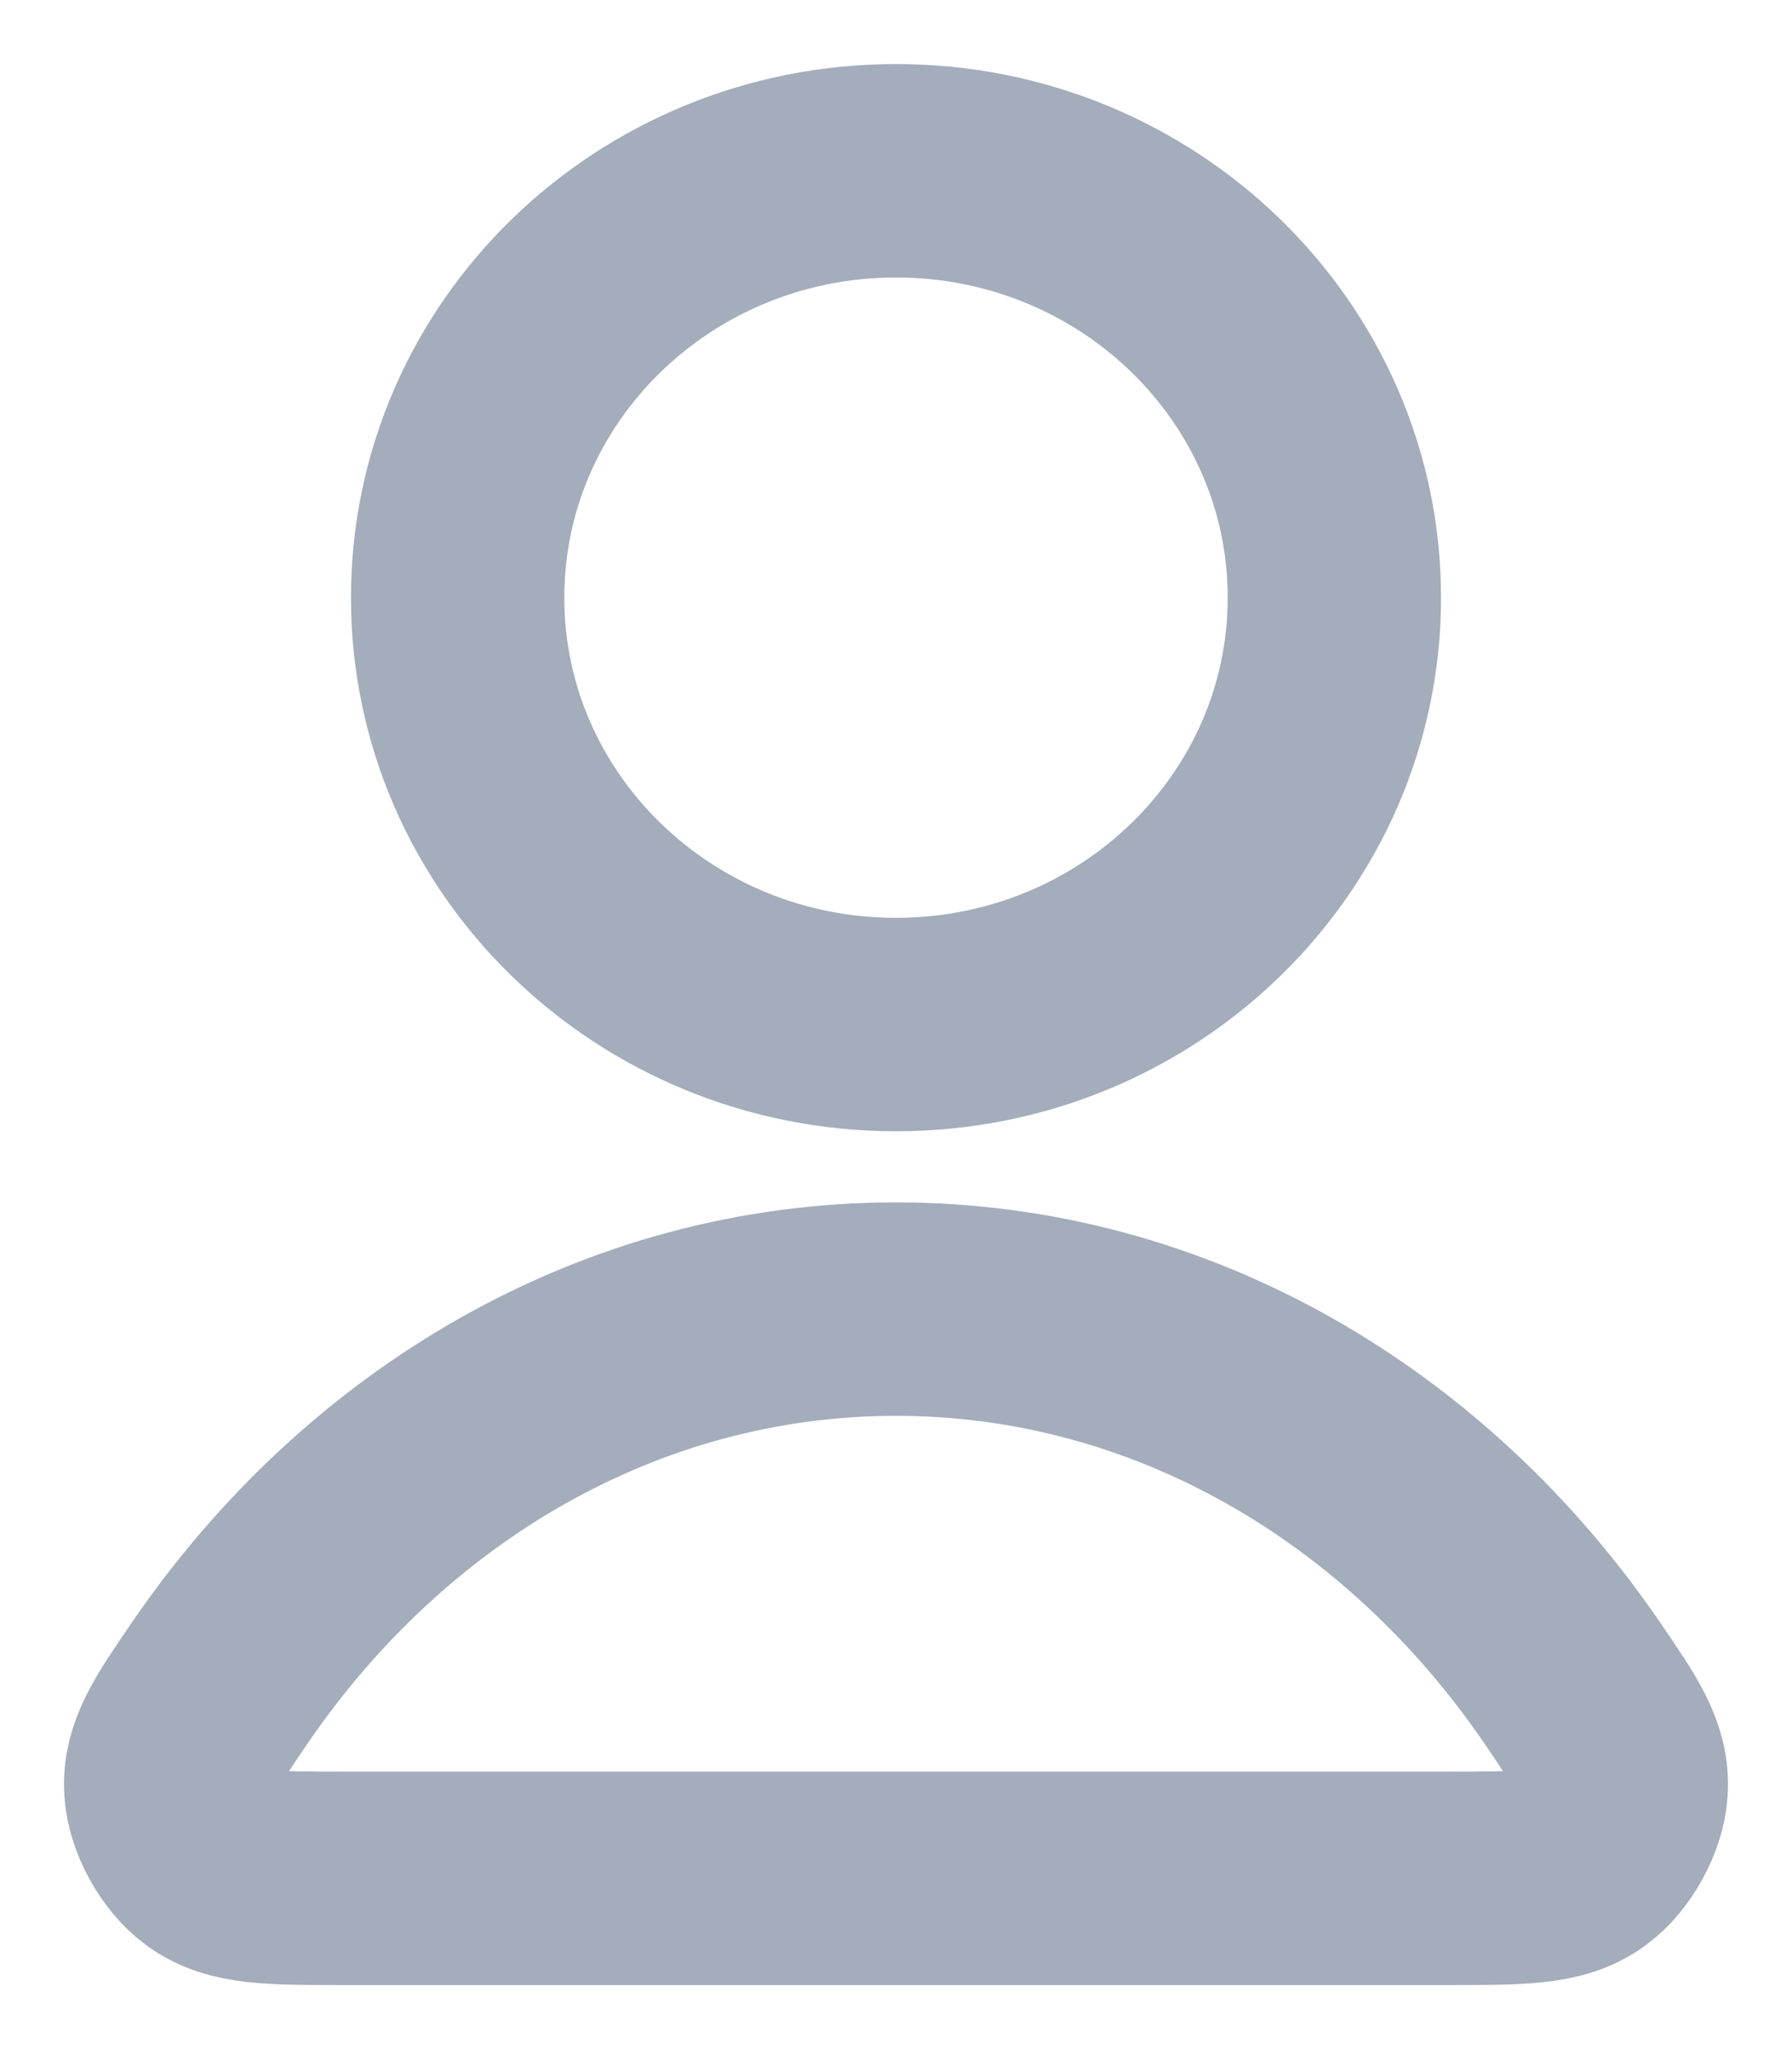 <?xml version="1.0" encoding="UTF-8"?> <svg xmlns="http://www.w3.org/2000/svg" width="21" height="24" viewBox="0 0 21 24" fill="none"><path d="M10.5 12C13.337 12 15.637 9.761 15.637 7C15.637 4.239 13.337 2 10.5 2C7.663 2 5.363 4.239 5.363 7C5.363 9.761 7.663 12 10.5 12Z" stroke="#A3ADBC" stroke-width="2.5" stroke-linecap="round" stroke-linejoin="round"></path><path d="M10.5 15.333C7.269 15.333 4.397 17.049 2.577 19.709C2.178 20.292 1.979 20.583 2.002 20.956C2.02 21.245 2.215 21.6 2.453 21.775C2.758 22 3.178 22 4.019 22H16.981C17.822 22 18.242 22 18.547 21.775C18.785 21.6 18.98 21.245 18.998 20.956C19.021 20.583 18.822 20.292 18.423 19.709C16.603 17.049 13.731 15.333 10.5 15.333Z" stroke="#A3ADBC" stroke-width="2.5" stroke-linecap="round" stroke-linejoin="round"></path></svg> 